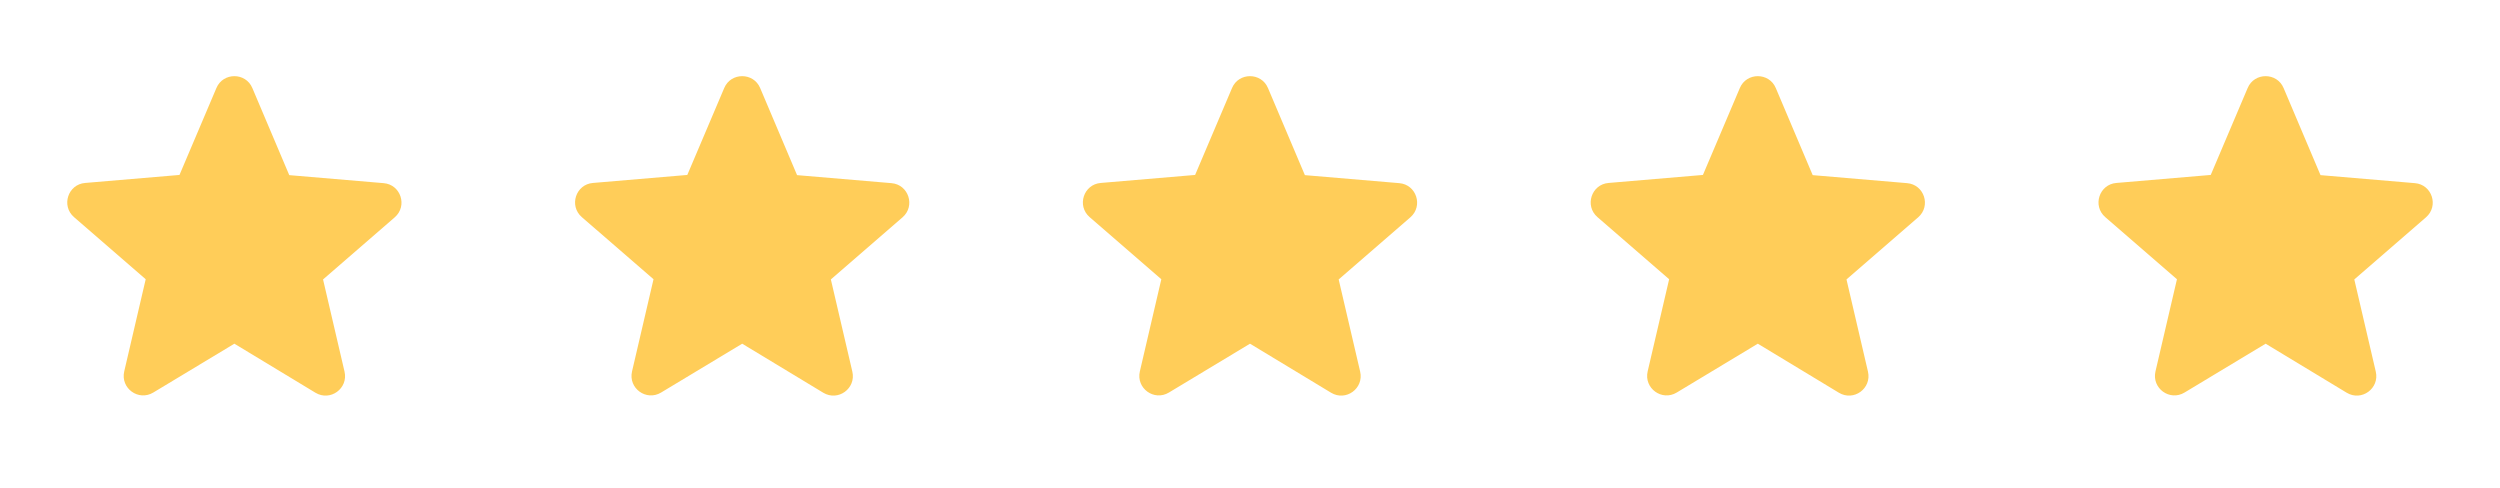 <svg width="128" height="25" viewBox="0 0 128 25" fill="none" xmlns="http://www.w3.org/2000/svg">
<path d="M12 17.597L16.15 20.107C16.91 20.567 17.84 19.887 17.64 19.027L16.54 14.307L20.21 11.127C20.88 10.547 20.52 9.447 19.64 9.377L14.81 8.967L12.92 4.507C12.58 3.697 11.42 3.697 11.08 4.507L9.19 8.957L4.36 9.367C3.48 9.437 3.12 10.537 3.79 11.117L7.46 14.297L6.36 19.017C6.16 19.877 7.09 20.557 7.85 20.097L12 17.597Z" fill="#FFCD59"/>
<path d="M38 17.597L42.15 20.107C42.91 20.567 43.84 19.887 43.64 19.027L42.54 14.307L46.21 11.127C46.88 10.547 46.52 9.447 45.64 9.377L40.81 8.967L38.92 4.507C38.58 3.697 37.42 3.697 37.08 4.507L35.19 8.957L30.36 9.367C29.48 9.437 29.12 10.537 29.79 11.117L33.46 14.297L32.36 19.017C32.16 19.877 33.09 20.557 33.85 20.097L38 17.597Z" fill="#FFCD59"/>
<path d="M64 17.597L68.15 20.107C68.91 20.567 69.84 19.887 69.64 19.027L68.54 14.307L72.21 11.127C72.88 10.547 72.52 9.447 71.64 9.377L66.81 8.967L64.92 4.507C64.58 3.697 63.42 3.697 63.08 4.507L61.19 8.957L56.36 9.367C55.48 9.437 55.12 10.537 55.79 11.117L59.46 14.297L58.36 19.017C58.16 19.877 59.09 20.557 59.85 20.097L64 17.597Z" fill="#FFCD59"/>
<path d="M90 17.597L94.15 20.107C94.91 20.567 95.84 19.887 95.64 19.027L94.54 14.307L98.21 11.127C98.88 10.547 98.52 9.447 97.64 9.377L92.81 8.967L90.92 4.507C90.58 3.697 89.42 3.697 89.08 4.507L87.19 8.957L82.36 9.367C81.48 9.437 81.12 10.537 81.79 11.117L85.46 14.297L84.36 19.017C84.16 19.877 85.09 20.557 85.85 20.097L90 17.597Z" fill="#FFCD59"/>
<path d="M116 17.597L120.15 20.107C120.91 20.567 121.84 19.887 121.64 19.027L120.54 14.307L124.21 11.127C124.88 10.547 124.52 9.447 123.64 9.377L118.81 8.967L116.92 4.507C116.58 3.697 115.42 3.697 115.08 4.507L113.19 8.957L108.36 9.367C107.48 9.437 107.12 10.537 107.79 11.117L111.46 14.297L110.36 19.017C110.16 19.877 111.09 20.557 111.85 20.097L116 17.597Z" fill="#FFCD59"/>
</svg>
